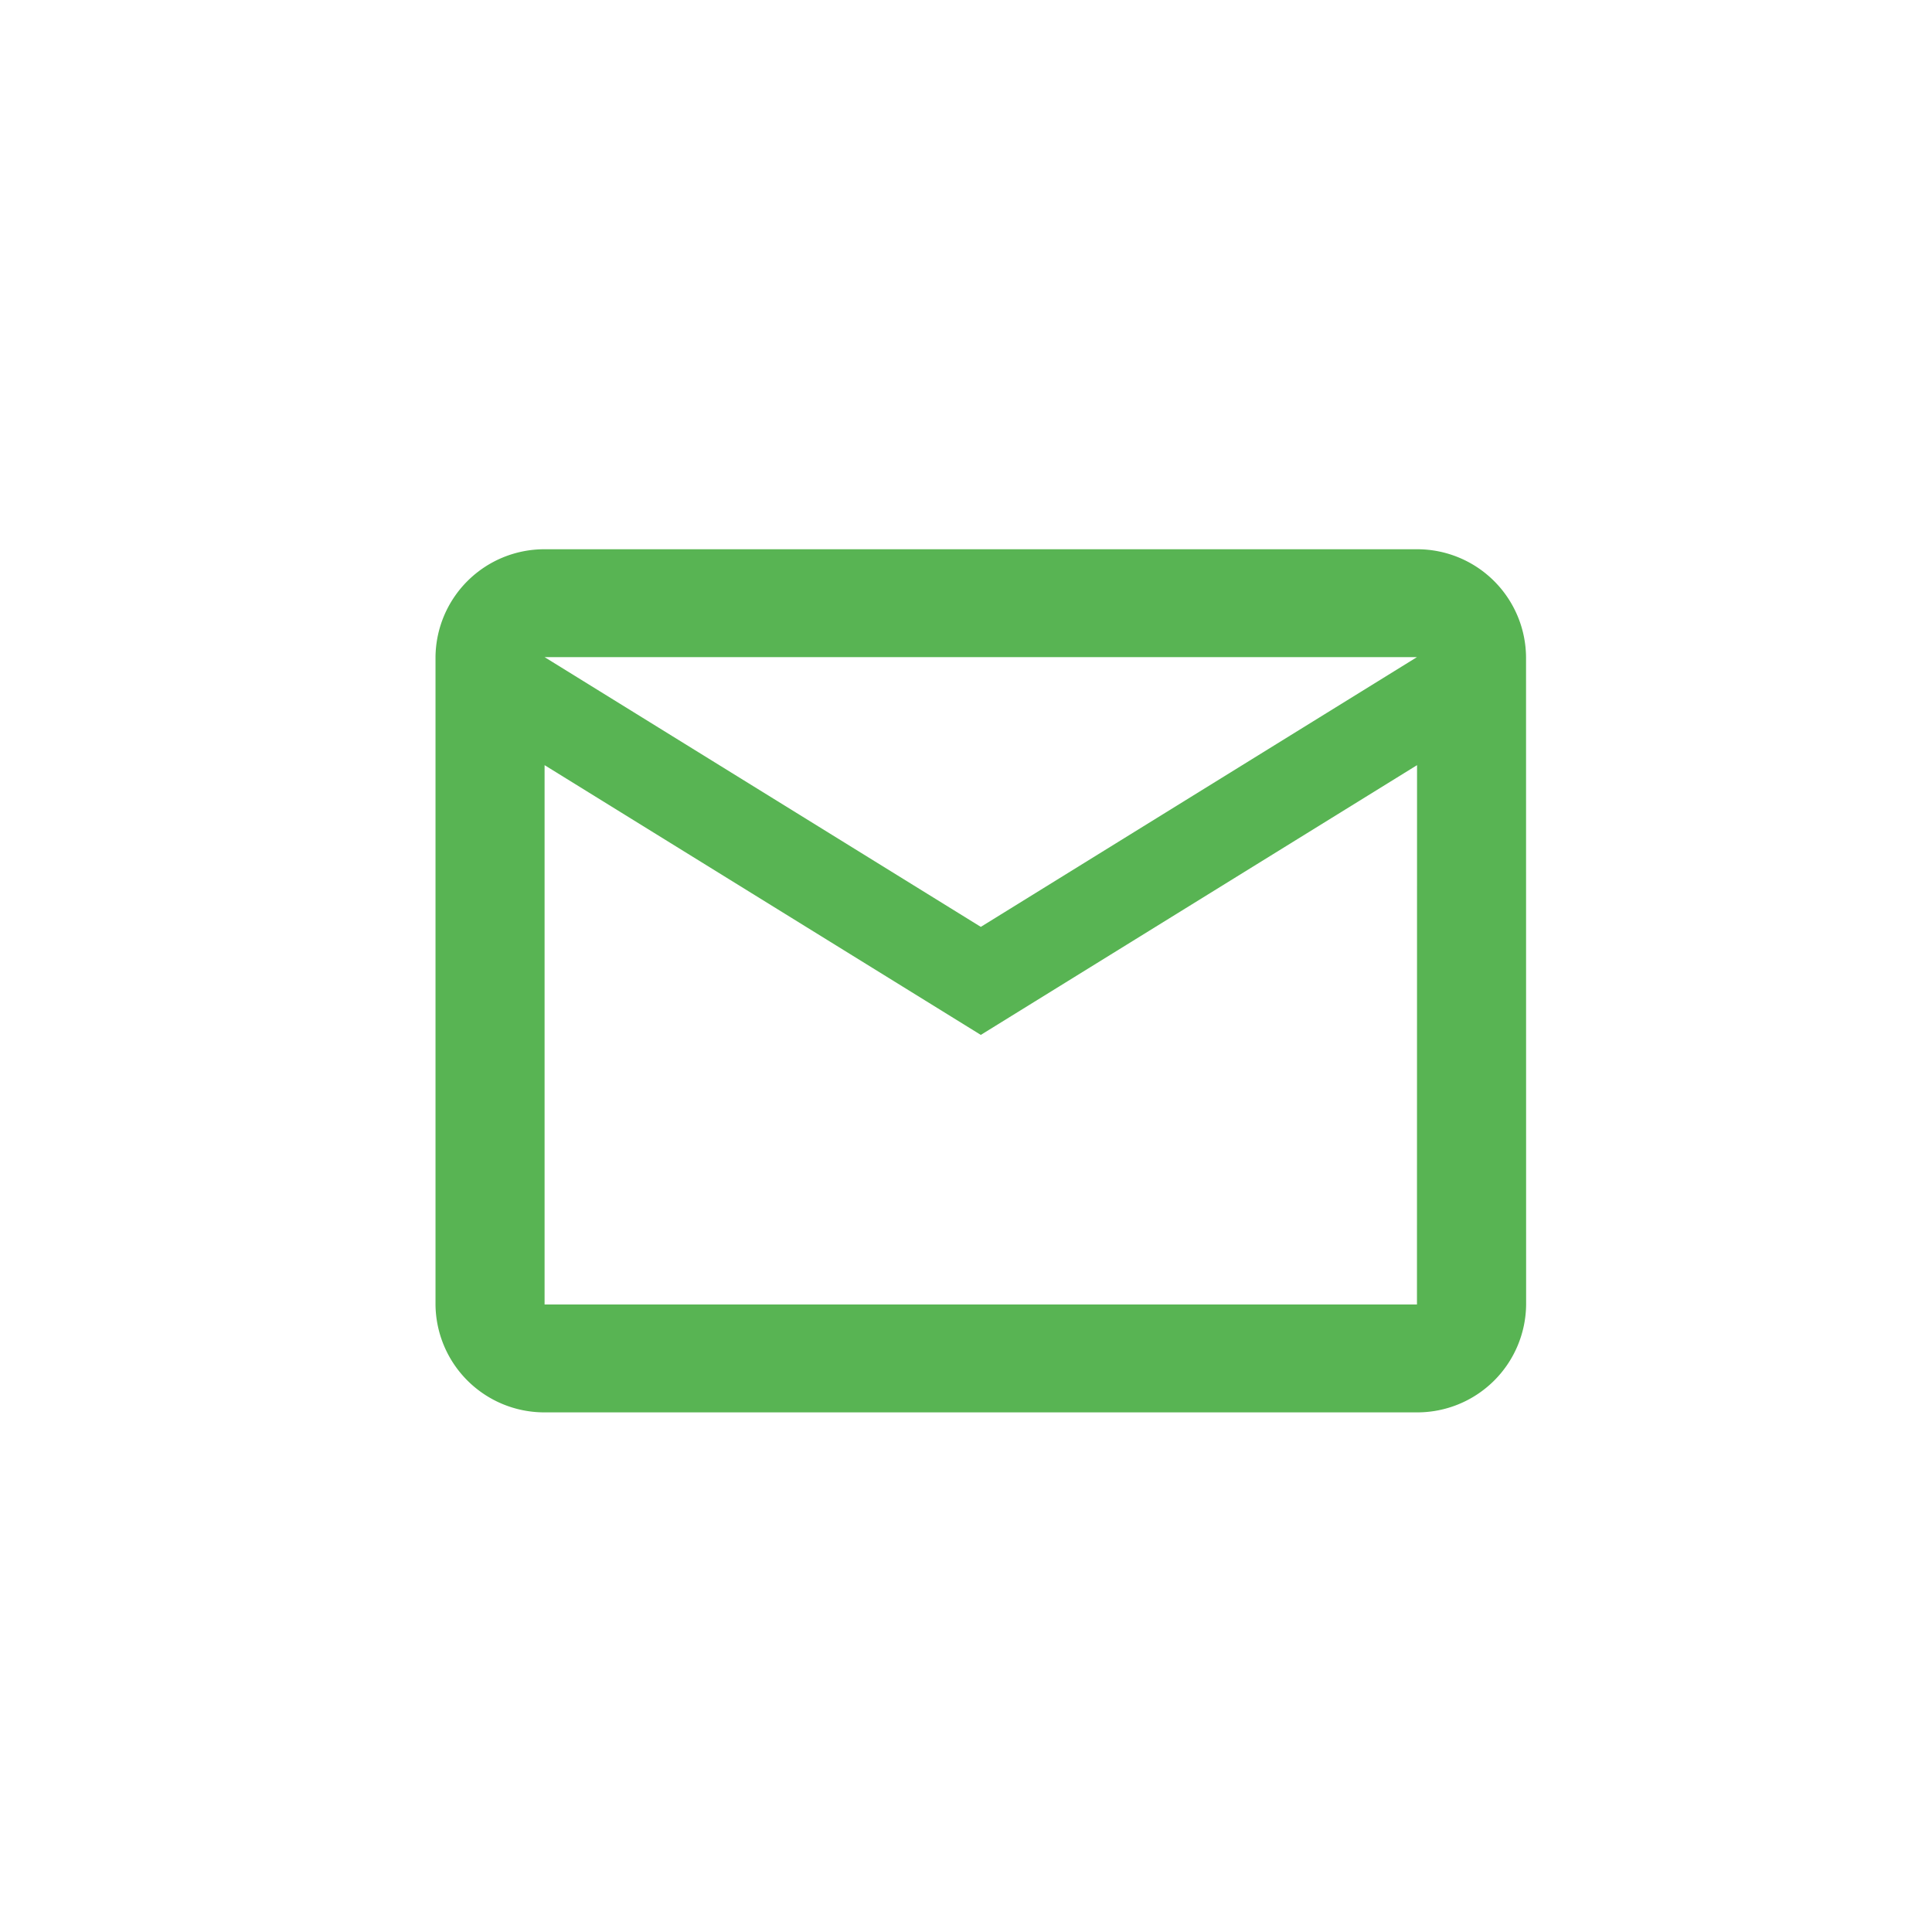 <svg id="Group_4969" data-name="Group 4969" xmlns="http://www.w3.org/2000/svg" width="24" height="24" viewBox="0 0 24 24">
  <g id="Group_4993" data-name="Group 4993" transform="translate(3.998 3.998)">
    <path id="Path_869" data-name="Path 869" d="M0,0H16.372V16.372H0Z" fill="none"/>
    <path id="Path_870" data-name="Path 870" d="M15.547,5.34A1.352,1.352,0,0,0,14.193,4H3.355A1.352,1.352,0,0,0,2,5.34v8.042a1.352,1.352,0,0,0,1.355,1.34H14.193a1.352,1.352,0,0,0,1.355-1.34Zm-1.355,0L8.774,8.691,3.355,5.34Zm0,8.042H3.355v-6.7l5.419,3.351,5.419-3.351Z" transform="translate(-0.588 -1.175)" fill="#58b453"/>
  </g>
  <rect id="Rectangle_330" data-name="Rectangle 330" width="24" height="24" fill="none"/>
</svg>

